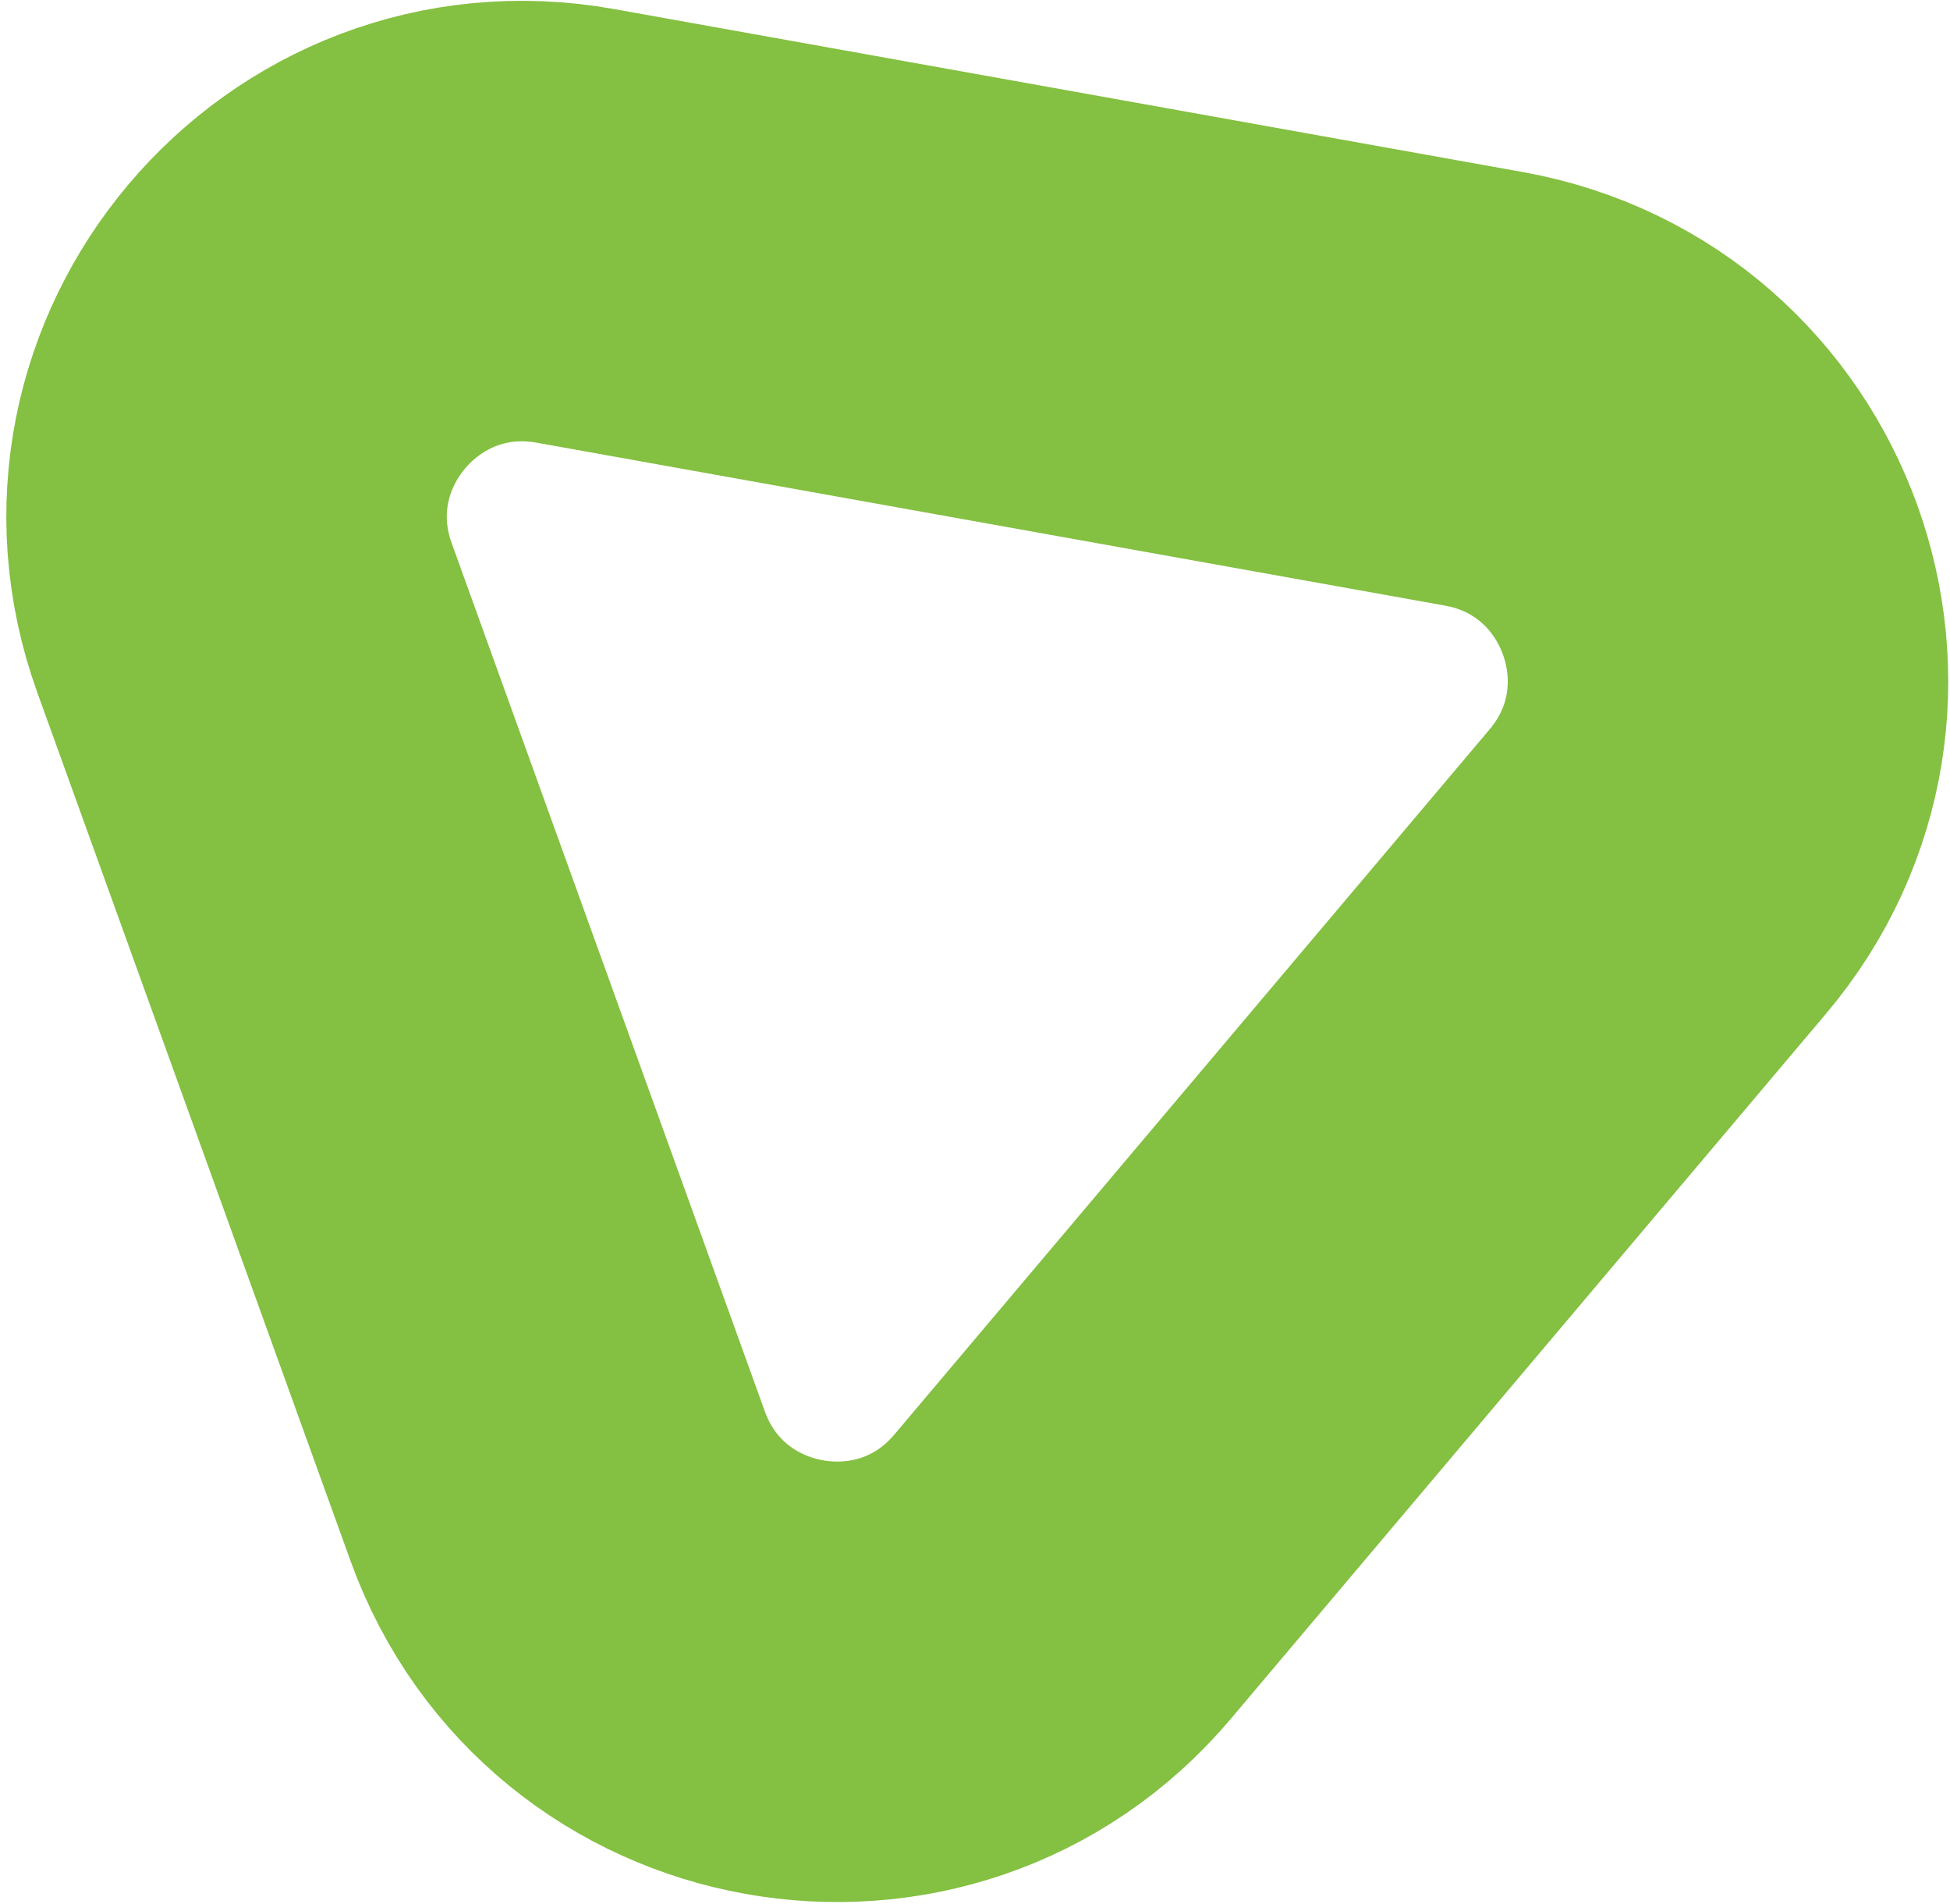 <svg xmlns="http://www.w3.org/2000/svg" width="169" height="165" viewBox="0 0 169 165" fill="none"><path id="Vector" d="M21.193 53.555L48.327 128.785C55.032 147.373 79.353 151.738 92.097 136.637L143.68 75.528C156.431 60.423 148.044 37.185 128.595 33.697L49.877 19.577C30.421 16.093 14.487 34.967 21.193 53.555Z" stroke="#84C041" stroke-width="38.174" stroke-miterlimit="10"></path></svg>